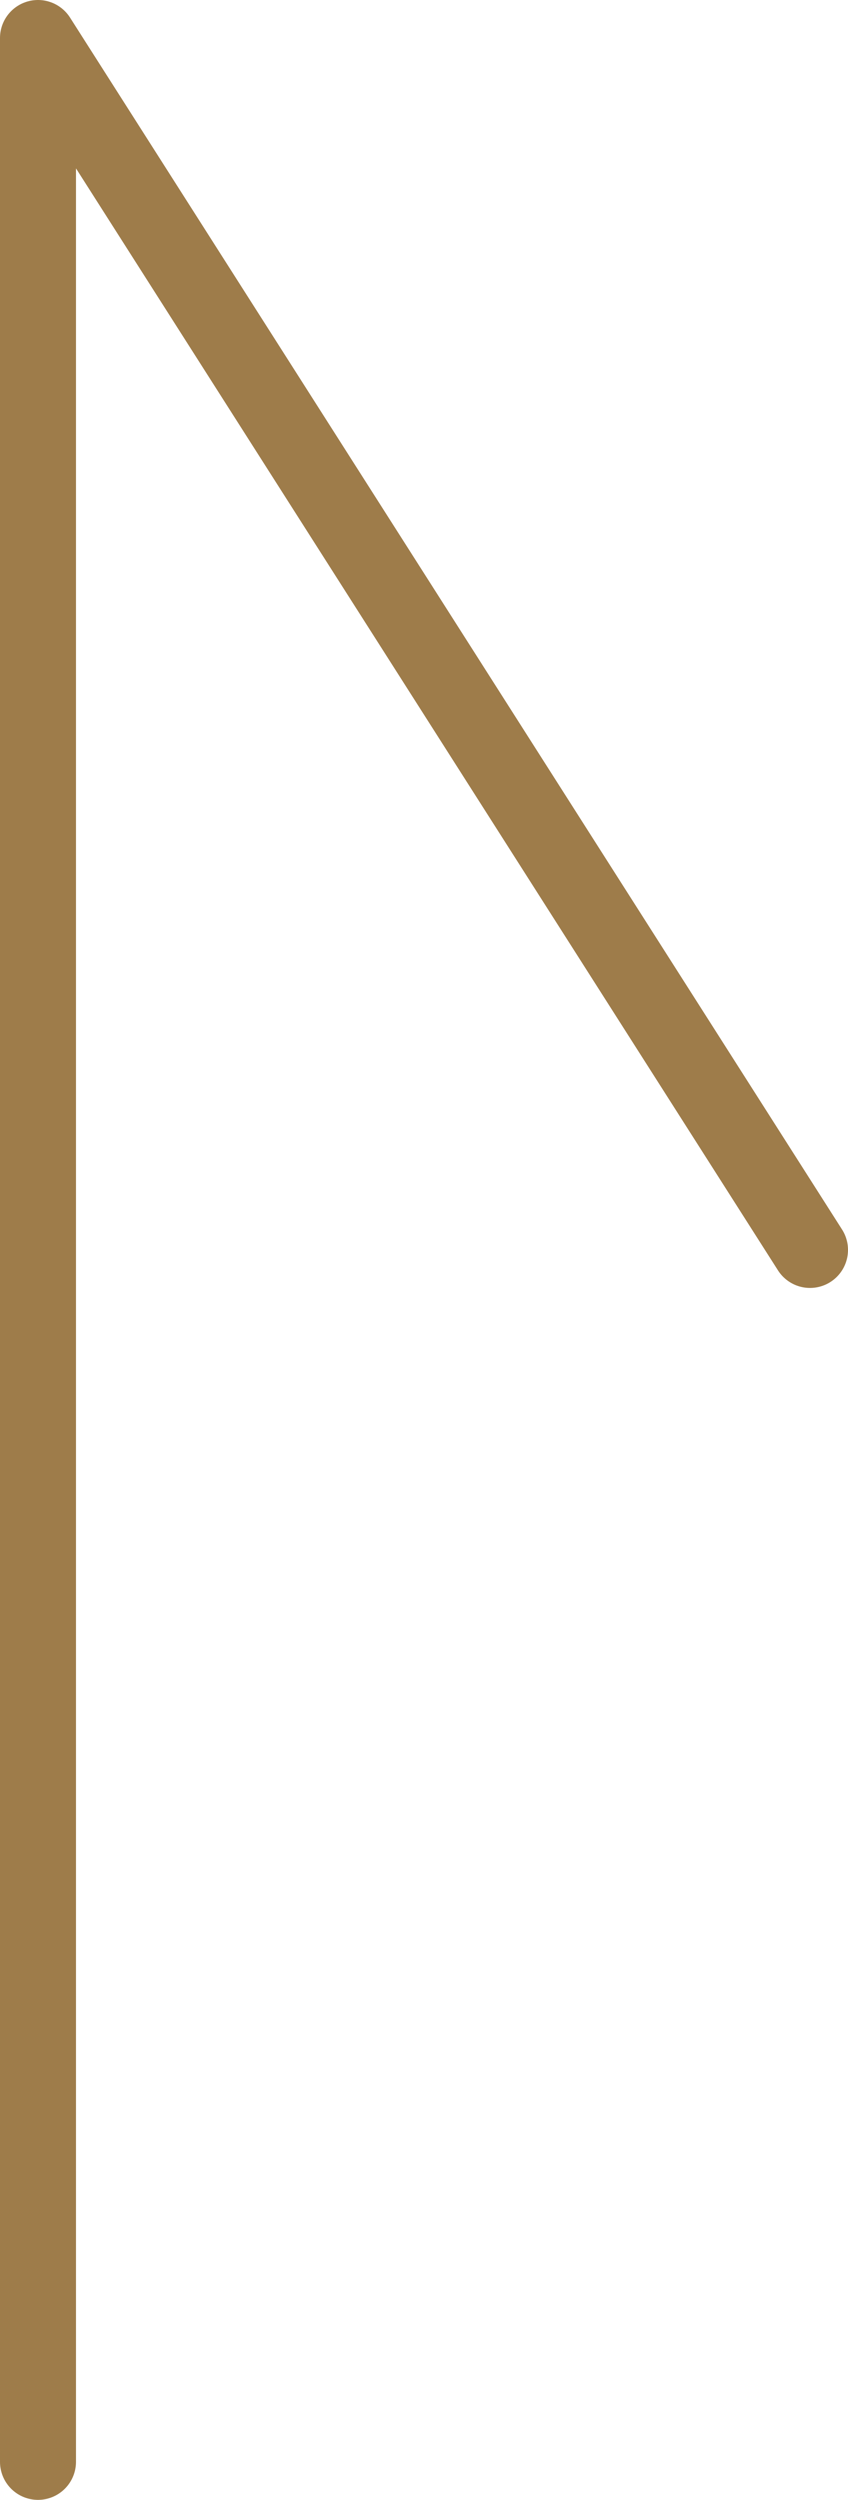 <?xml version="1.0" encoding="UTF-8"?>
<svg id="_圖層_2" data-name="圖層 2" xmlns="http://www.w3.org/2000/svg" viewBox="0 0 11.16 32.88">
  <defs>
    <style>
      .cls-1 {
        fill: none;
        stroke: #9e7c4a;
        stroke-linecap: round;
        stroke-miterlimit: 10;
      }
    </style>
  </defs>
  <g id="context">
    <path class="cls-1" d="M.5,32.38V.5m0,0l10.16,15.94"/>
  </g>
</svg>